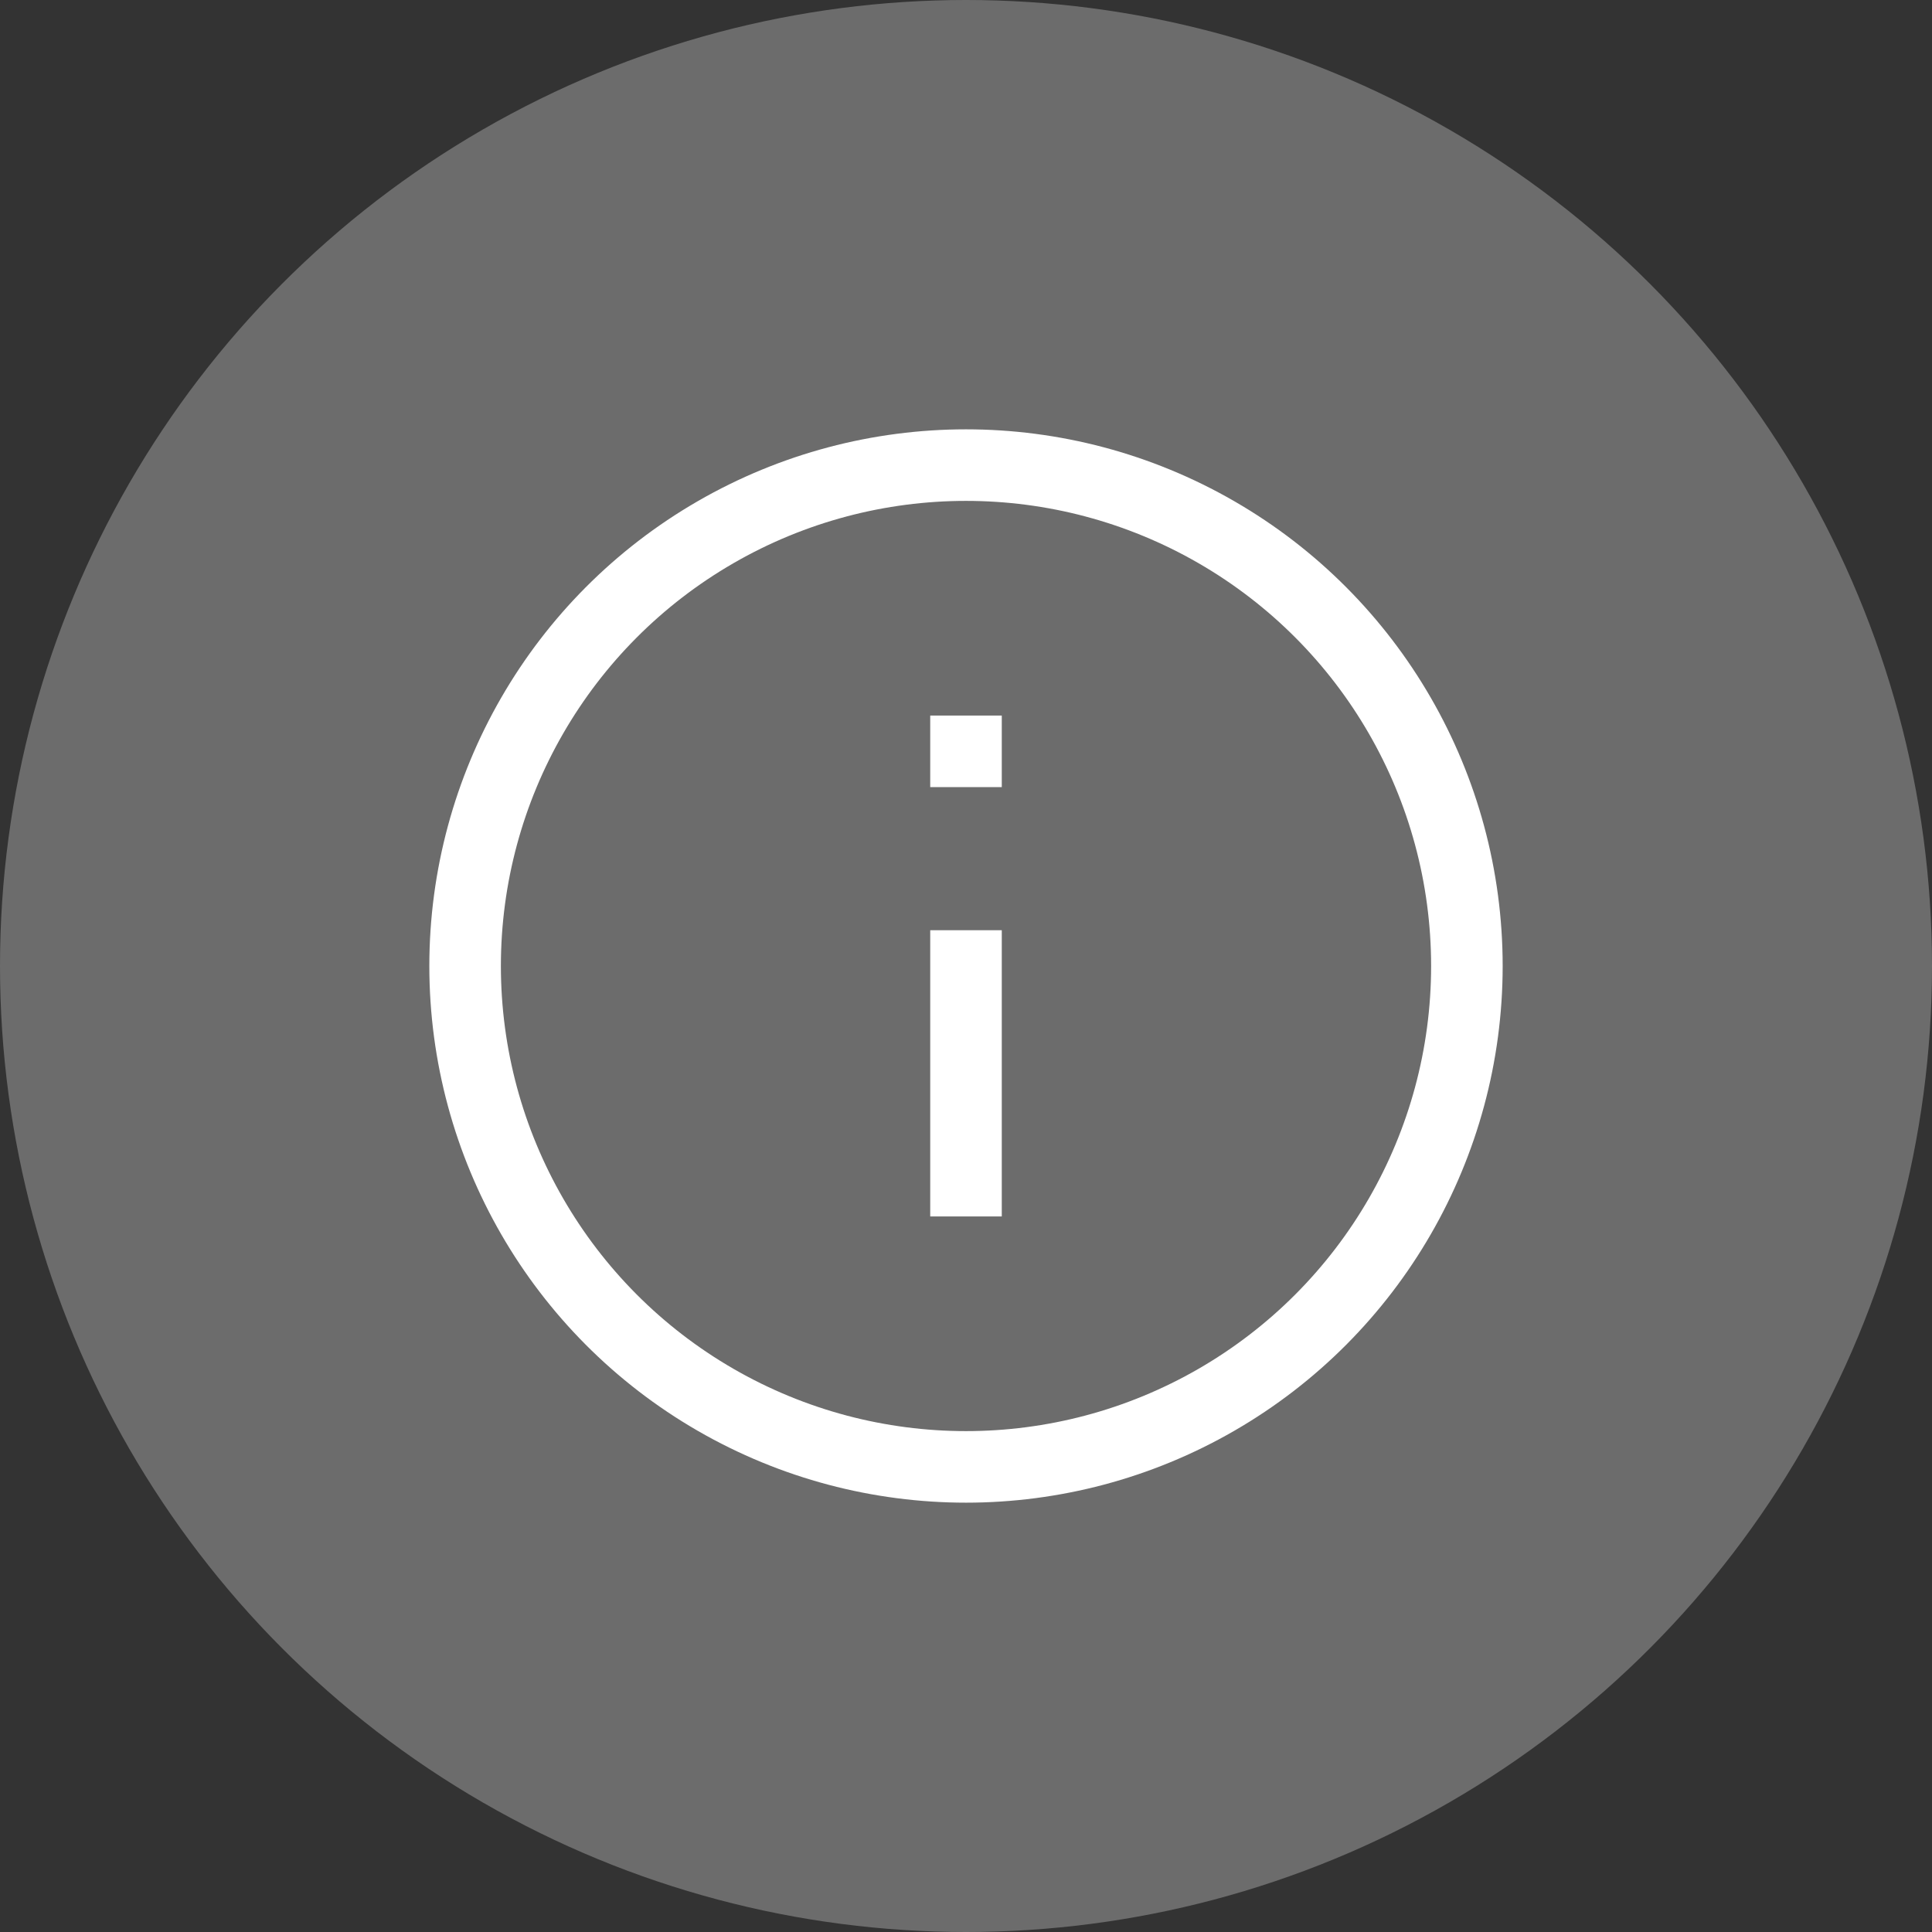 <svg width="27" height="27" viewBox="0 0 27 27" fill="none" xmlns="http://www.w3.org/2000/svg">
<rect x="0" y="0" width="27" height="27" fill="#333333" stroke="none"/>
<circle cx="13.5" cy="13.5" r="13.5" fill="white" fill-opacity="0.28"/>
<circle cx="13.5" cy="13.5" r="7" stroke="white"/>
<line x1="13.5" y1="17" x2="13.5" y2="13" stroke="white"/>
<line x1="13.5" y1="11" x2="13.5" y2="10" stroke="white"/>
</svg>
